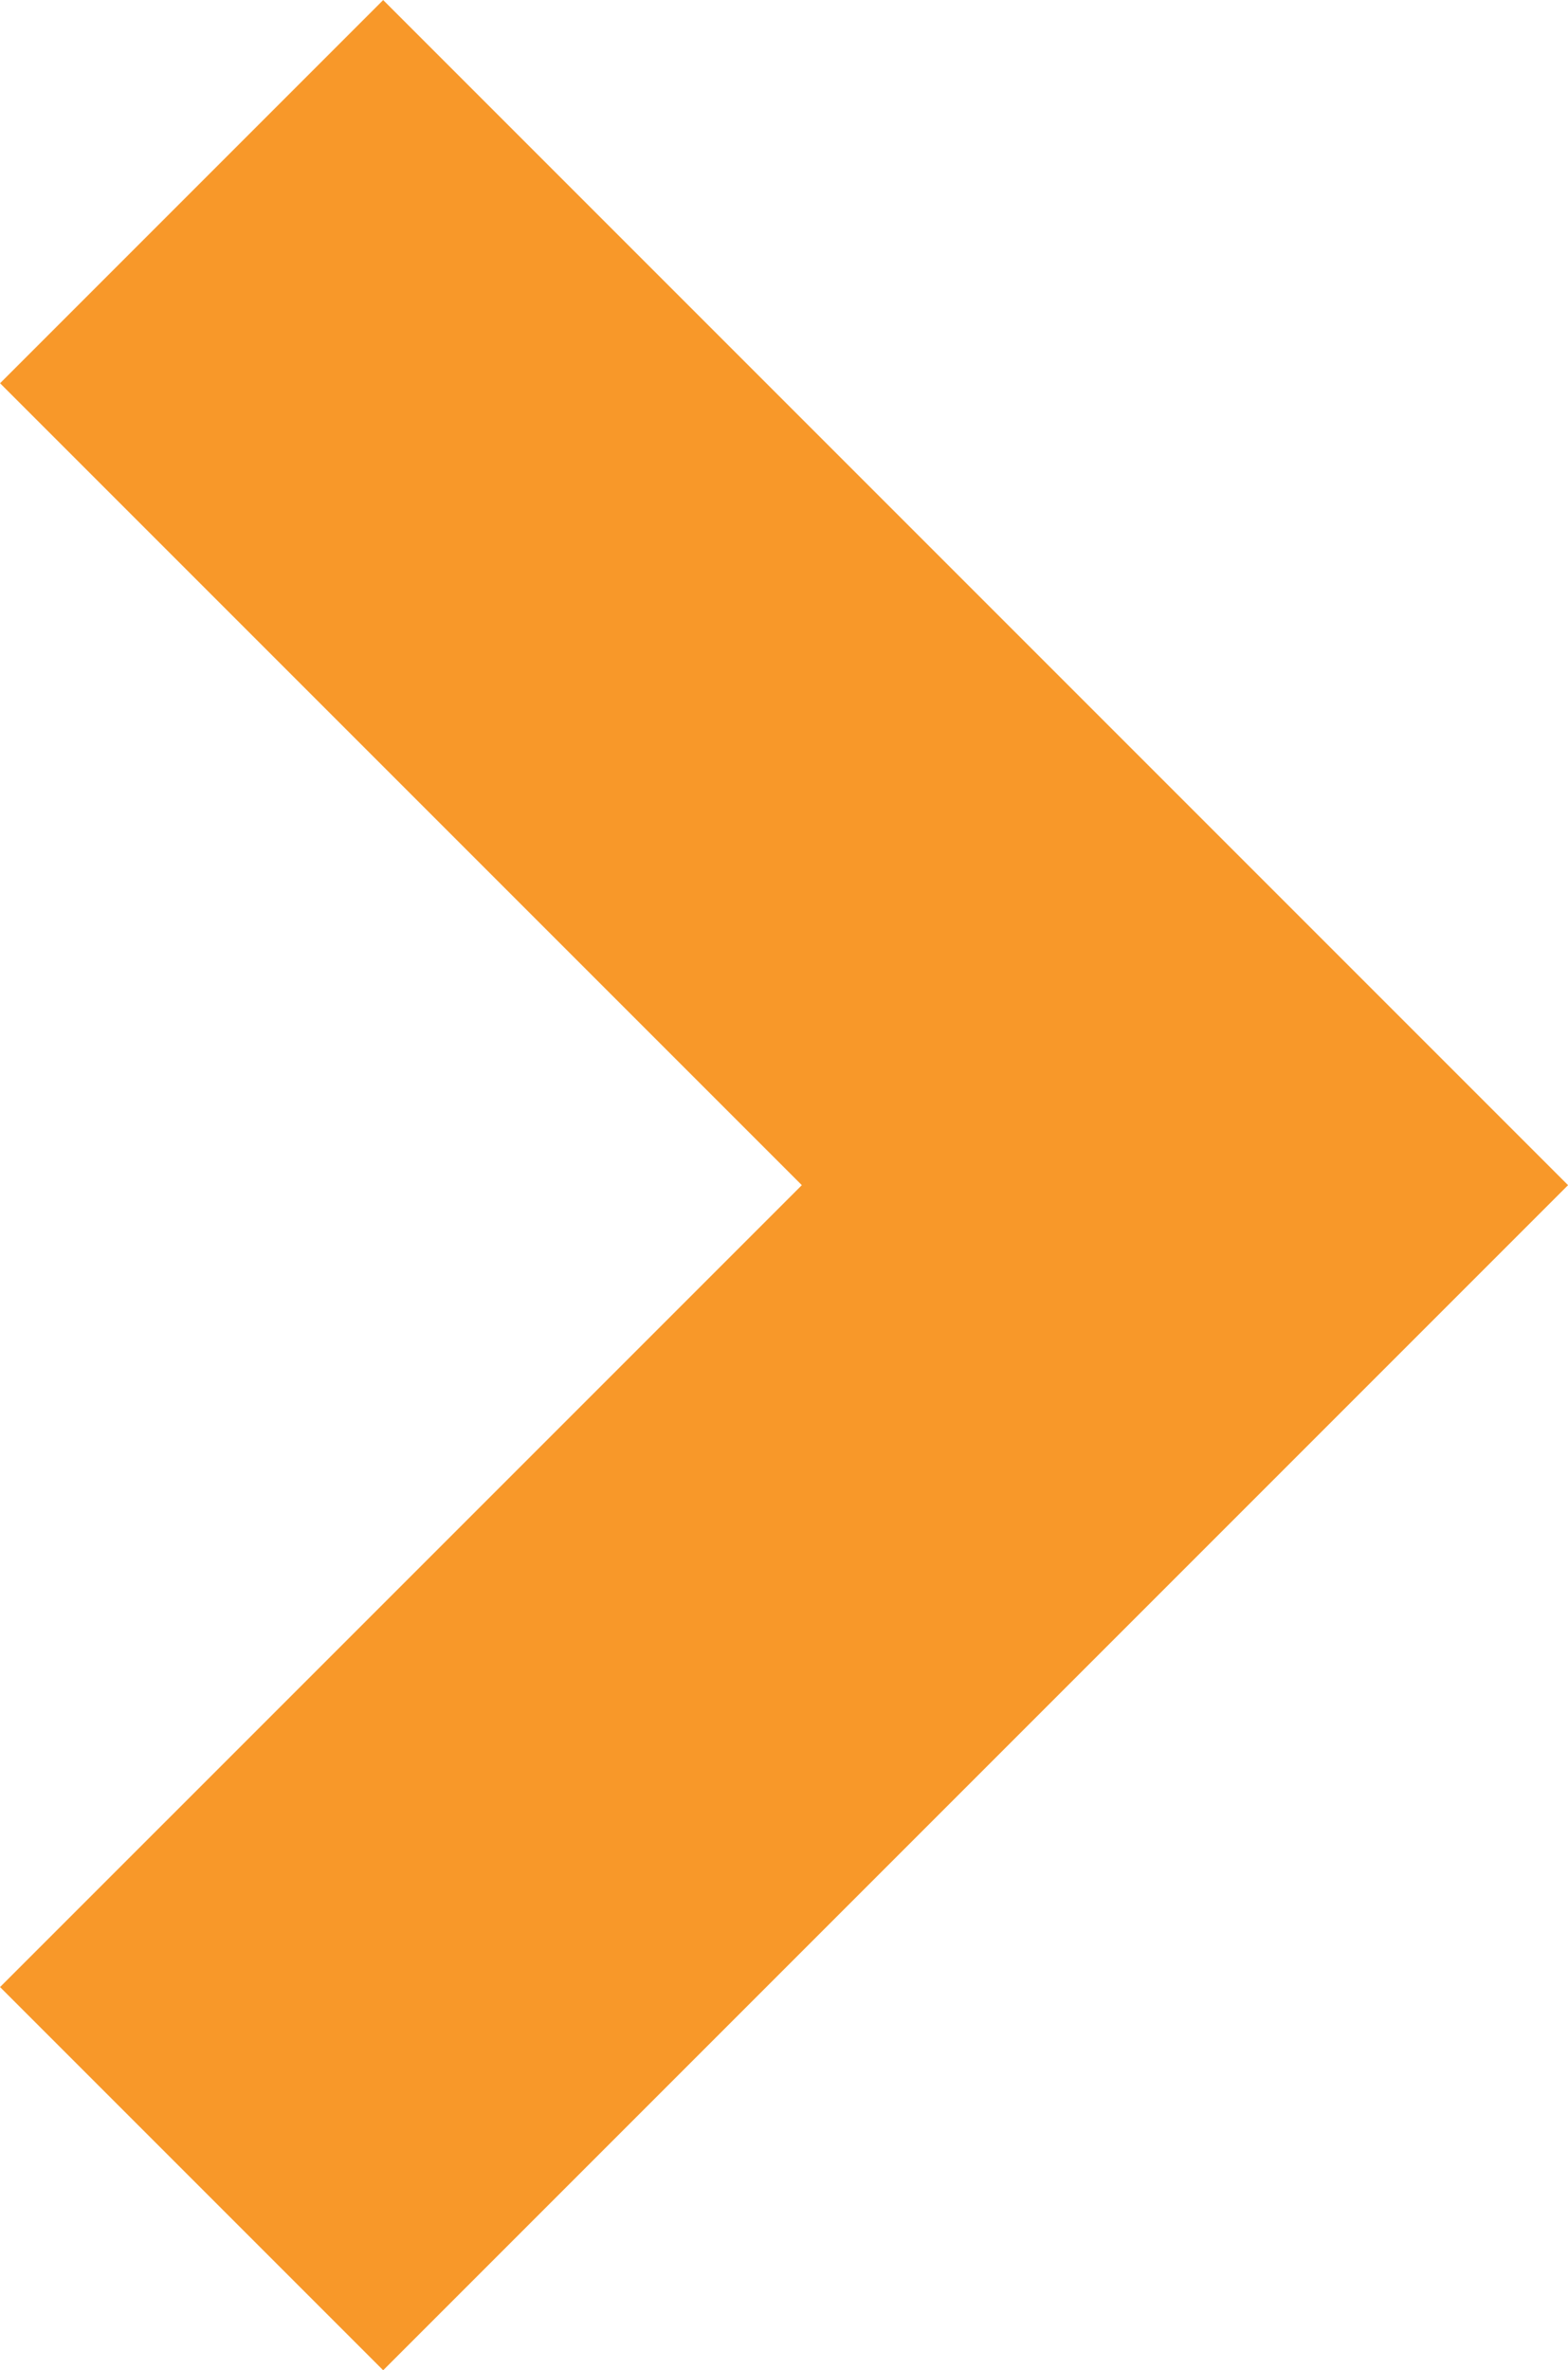 <svg xmlns="http://www.w3.org/2000/svg" width="8.682" height="13.121" viewBox="0 0 8.682 13.121"><path d="M0,5.5,5.5,0,11,5.5" transform="translate(6.561 1.061) rotate(90)" fill="none" stroke="#f89829" stroke-width="3"/></svg>